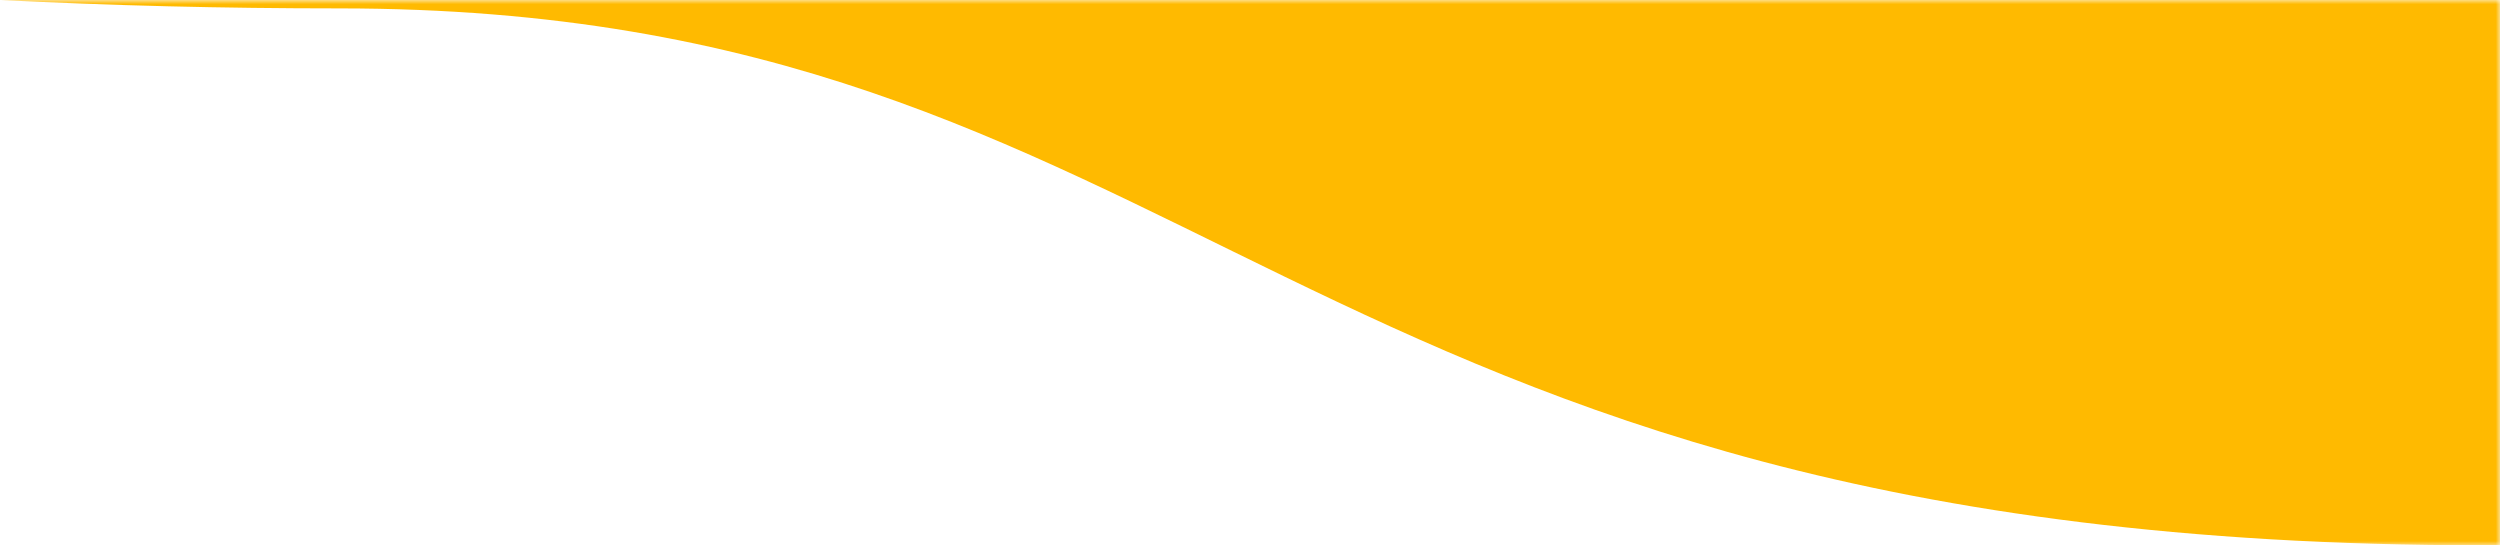 <?xml version="1.0" encoding="UTF-8"?>
<svg width="298px" height="65px" viewBox="0 0 298 65" version="1.1" xmlns="http://www.w3.org/2000/svg" xmlns:xlink="http://www.w3.org/1999/xlink">
    <!-- Generator: Sketch 55.2 (78181) - https://sketchapp.com -->
    <title>header-info-bg</title>
    <desc>Created with Sketch.</desc>
    <defs>
        <rect id="path-1" x="0" y="0" width="298" height="65"></rect>
    </defs>
    <g id="Page-1" stroke="none" stroke-width="1" fill="none" fill-rule="evenodd">
        <g id="header-info-bg">
            <g id="Mask" fill="#FFFFFF" fill-rule="nonzero">
                <rect id="path-1" x="0" y="0" width="298" height="65"></rect>
            </g>
            <g id="Clipped">
                <mask id="mask-2" fill="white">
                    <use xlink:href="#path-1"></use>
                </mask>
                <g id="path-1"></g>
                <path d="M-2.27373675e-13,0 L962,0 L962,65 L657.039,65 L296.036,65 C152.352,65 143.977,1 40.374,1 C26.653,1 13.195,0.667 -2.27373675e-13,0 Z" id="Path" fill="#FFBA00" fill-rule="nonzero" mask="url(#mask-2)"></path>
            </g>
        </g>
    </g>
</svg>